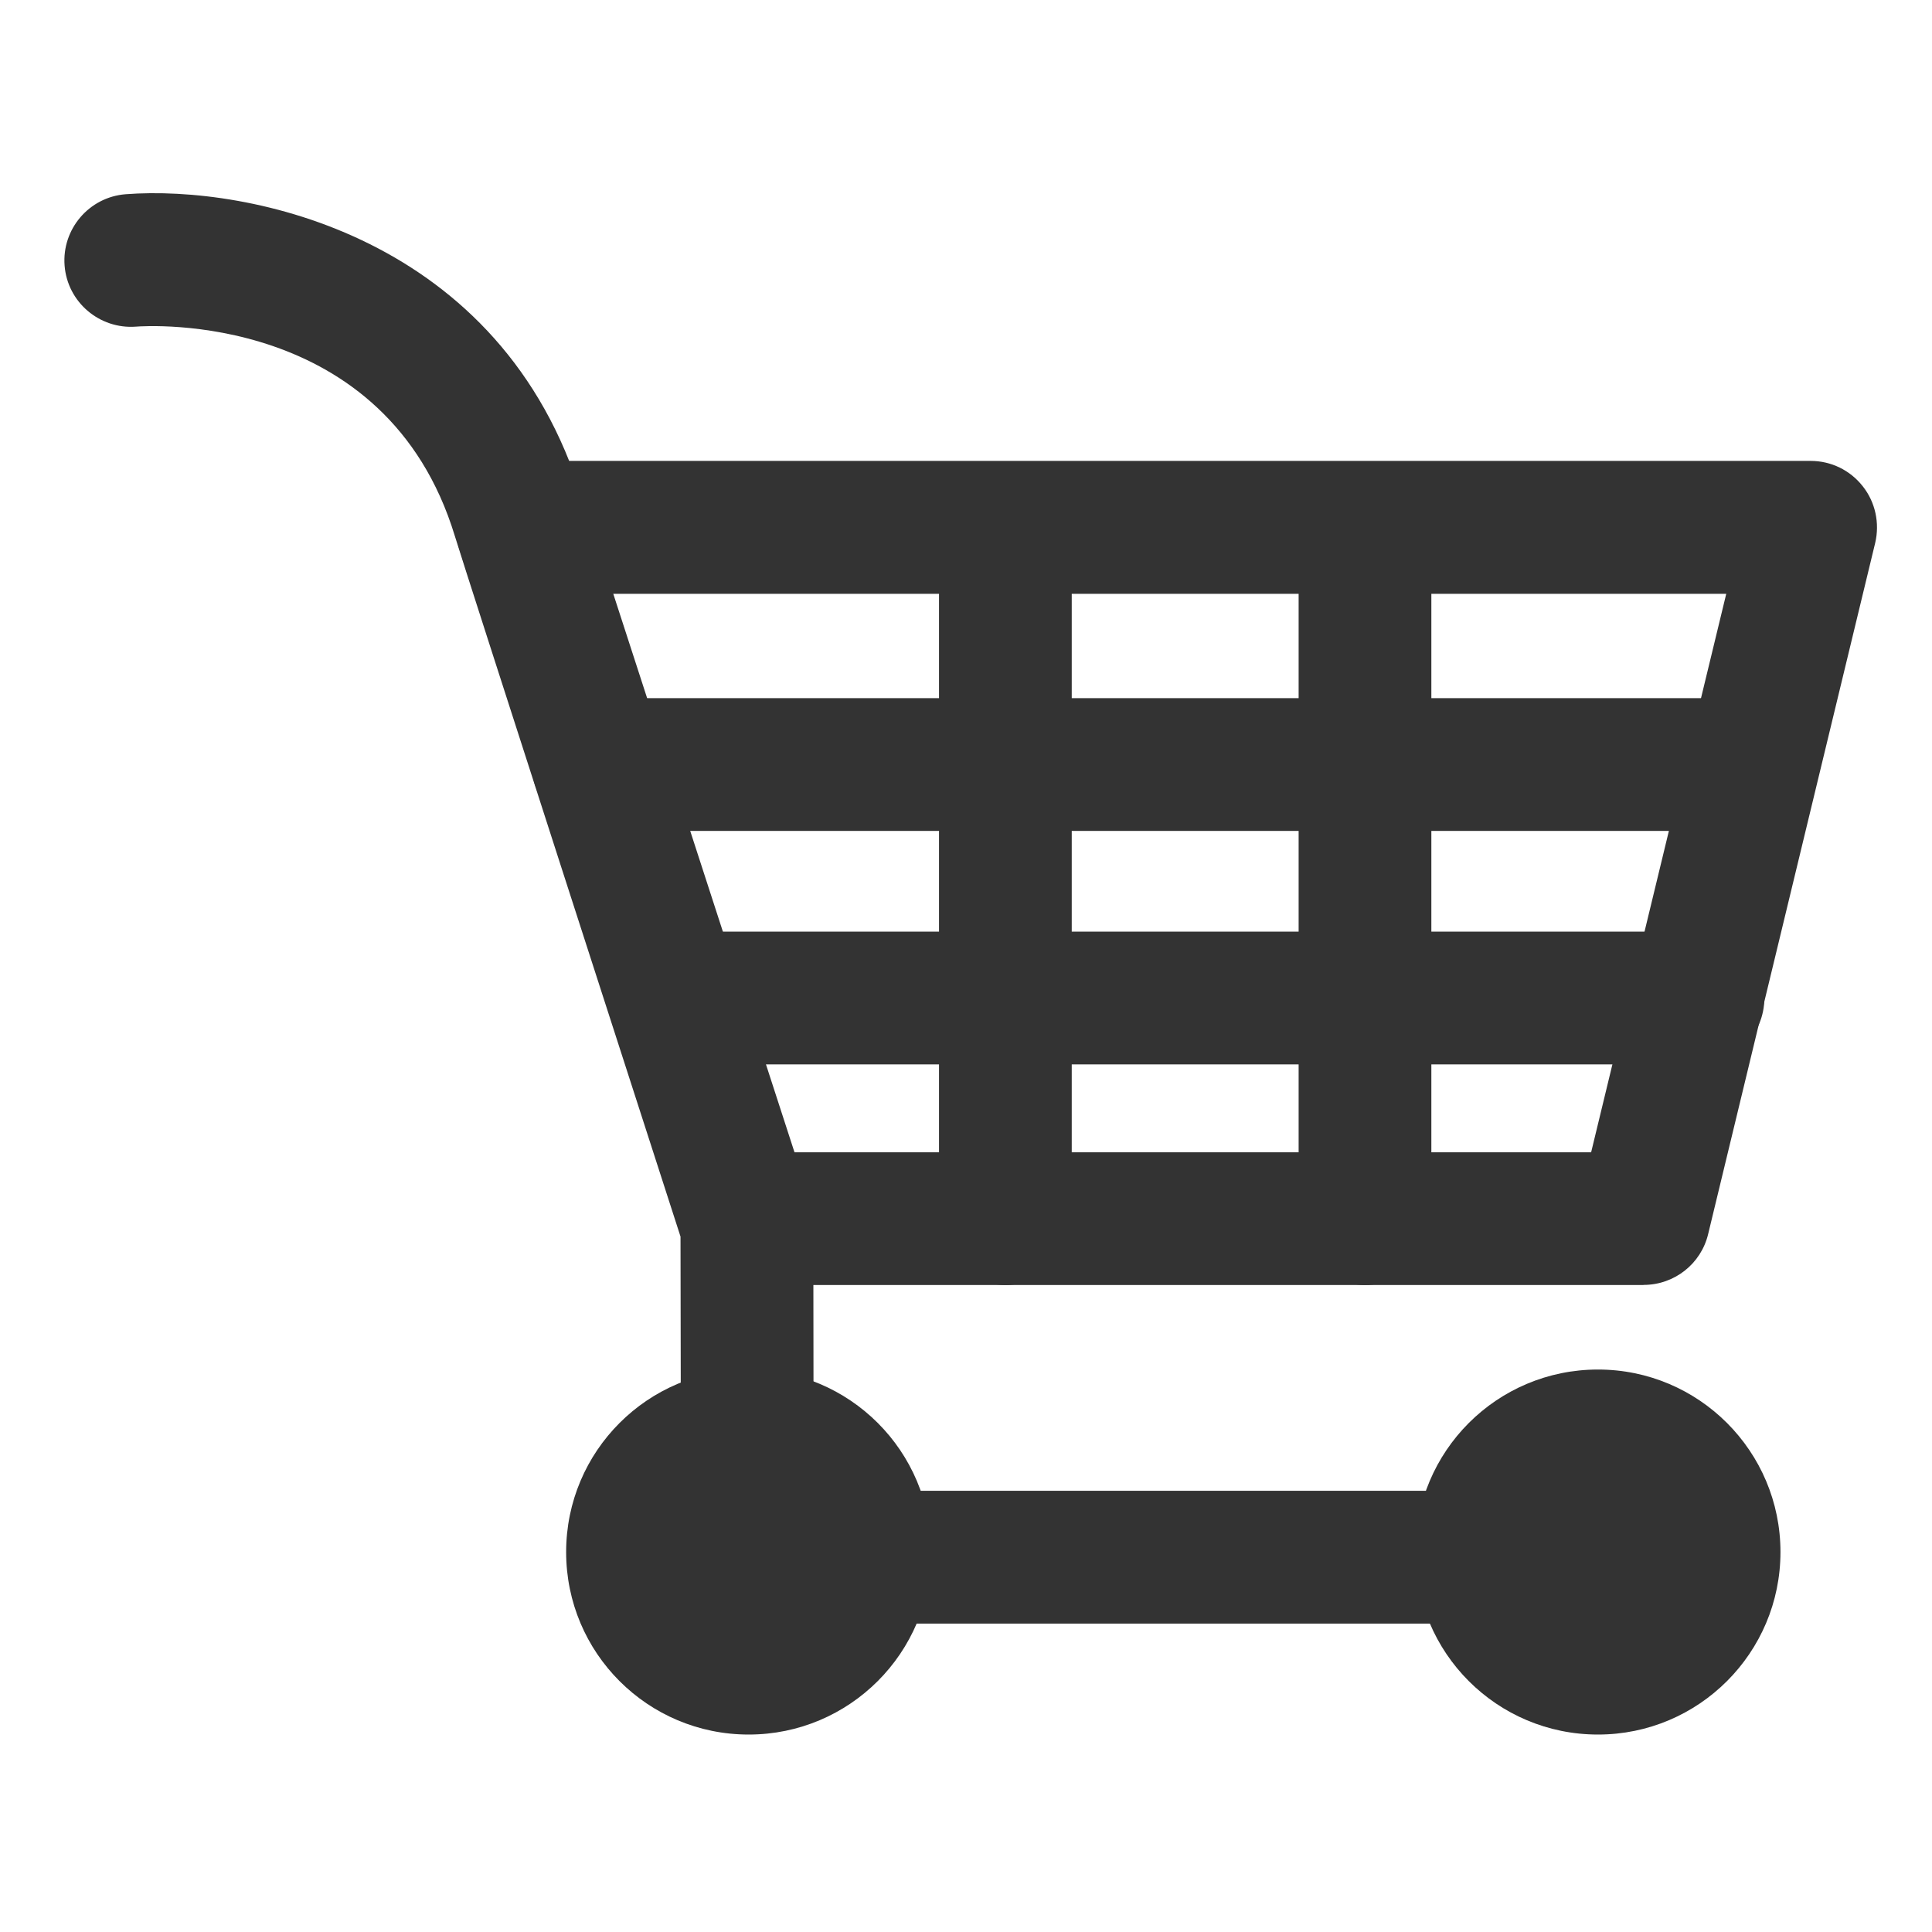 <svg width="30" height="30" viewBox="0 0 30 30" fill="none" xmlns="http://www.w3.org/2000/svg">
<path d="M25.519 19.954H11.587C11.142 19.954 10.745 19.666 10.608 19.241L7.127 8.507C7.027 8.193 7.081 7.85 7.274 7.582C7.467 7.314 7.779 7.157 8.109 7.157H28.116C28.433 7.157 28.729 7.301 28.925 7.551C29.121 7.798 29.19 8.123 29.118 8.43L26.524 19.163C26.413 19.627 25.998 19.952 25.521 19.952L25.519 19.954ZM12.335 17.893H24.707L26.805 9.221H9.523L12.337 17.893H12.335Z" fill="#333333"/>
<path d="M26.367 25.211H11.606C11.036 25.211 10.575 24.75 10.575 24.18L10.567 19.202C10.134 17.86 7.238 8.896 7.063 8.324C5.994 4.812 2.268 5.059 2.111 5.072C1.544 5.114 1.047 4.691 1.003 4.124C0.959 3.557 1.384 3.06 1.951 3.016C3.861 2.869 7.798 3.663 9.037 7.726C9.215 8.314 12.546 18.62 12.58 18.726C12.613 18.829 12.629 18.934 12.629 19.04L12.634 23.149H26.367C26.936 23.149 27.397 23.611 27.397 24.18C27.397 24.75 26.936 25.211 26.367 25.211Z" fill="#333333"/>
<path d="M14.46 24.1C14.46 25.664 13.192 26.934 11.625 26.934C10.059 26.934 8.791 25.667 8.791 24.1C8.791 22.534 10.059 21.266 11.625 21.266C13.192 21.266 14.46 22.534 14.46 24.1Z" fill="#333333"/>
<path d="M27.647 24.1C27.647 25.664 26.379 26.934 24.813 26.934C23.246 26.934 21.978 25.667 21.978 24.1C21.978 22.534 23.246 21.266 24.813 21.266C26.379 21.266 27.647 22.536 27.647 24.1Z" fill="#333333"/>
<path d="M15.612 19.954C15.043 19.954 14.581 19.493 14.581 18.924V8.406C14.581 7.837 15.043 7.376 15.612 7.376C16.181 7.376 16.642 7.837 16.642 8.406V18.924C16.642 19.493 16.181 19.954 15.612 19.954Z" fill="#333333"/>
<path d="M21.195 19.954C20.626 19.954 20.165 19.493 20.165 18.924V8.406C20.165 7.837 20.626 7.376 21.195 7.376C21.765 7.376 22.226 7.837 22.226 8.406V18.924C22.226 19.493 21.765 19.954 21.195 19.954Z" fill="#333333"/>
<path d="M27.209 12.902H9.289C8.719 12.902 8.258 12.441 8.258 11.872C8.258 11.302 8.719 10.841 9.289 10.841H27.209C27.778 10.841 28.239 11.302 28.239 11.872C28.239 12.441 27.778 12.902 27.209 12.902Z" fill="#333333"/>
<path d="M26.366 16.528H10.515C9.946 16.528 9.485 16.067 9.485 15.497C9.485 14.928 9.946 14.466 10.515 14.466H26.366C26.936 14.466 27.397 14.928 27.397 15.497C27.397 16.067 26.936 16.528 26.366 16.528Z" fill="#333333"/>
</svg>
